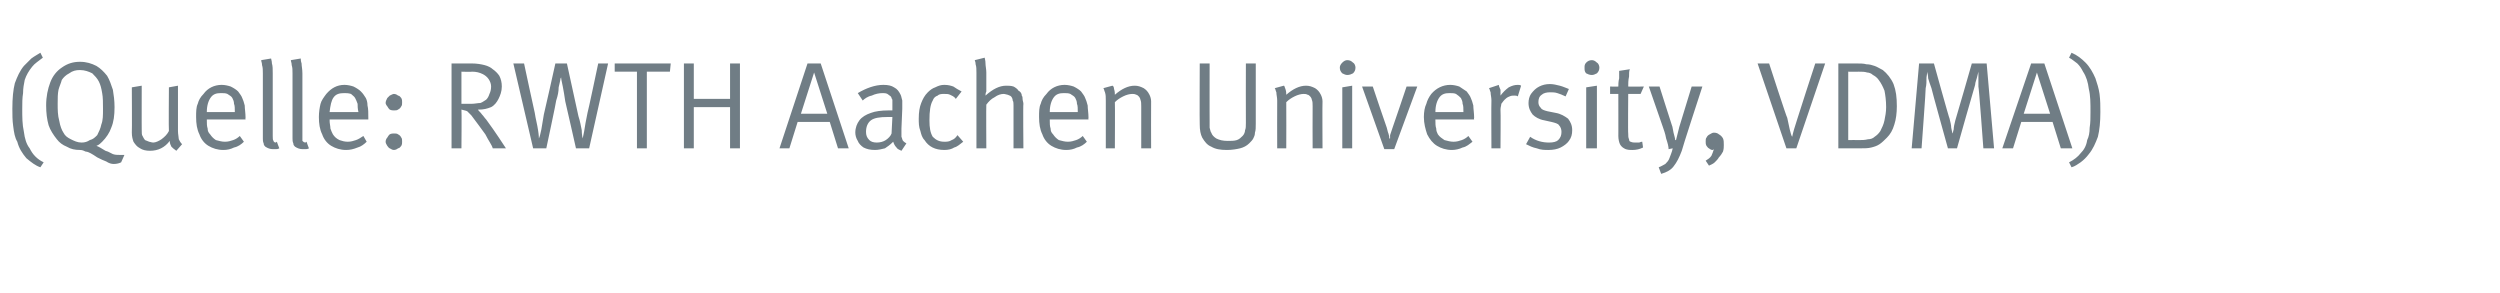 <?xml version="1.0" standalone="no"?><!DOCTYPE svg PUBLIC "-//W3C//DTD SVG 1.1//EN" "http://www.w3.org/Graphics/SVG/1.1/DTD/svg11.dtd"><svg xmlns="http://www.w3.org/2000/svg" version="1.1" width="303.4px" height="35.6px" viewBox="0 -6 303.4 35.6" style="top:-6px"><desc>(Quelle: RWTH Aachen University, VDMA)</desc><defs/><g id="Polygon176615"><path d="m4.9 14.3c-.6-.2-1.1-.6-1.7-1.1c-.5-.6-.9-1.2-1.1-2c-.3-.5-.4-1.1-.5-1.9c-.1-.7-.1-1.4-.1-2.1c0-1.3.1-2.3.3-3.1c.3-.8.6-1.5 1.1-2.1c.3-.3.6-.6.9-.9c.4-.3.8-.5 1.1-.7c0 0 .3.6.3.6c-.5.4-1 .7-1.3 1.1c-.4.5-.7 1-.9 1.6c-.1.5-.2 1-.2 1.6c-.1.6-.1 1.2-.1 1.9c0 1 0 1.9.2 2.8c.1.8.3 1.5.7 2c.2.4.4.7.7 1c.3.3.6.5 1 .7c0 0-.4.6-.4.6zm8.9-.4c-.3 0-.6-.1-.9-.3c-.3-.1-.7-.3-1.1-.5c-.3-.2-.6-.4-.8-.5c-.2-.1-.4-.2-.6-.2c-.2-.1-.4-.2-.7-.2c-.6 0-1.1-.1-1.6-.4c-.5-.2-.9-.5-1.2-.9c-.4-.5-.8-1.1-1-1.7c-.2-.7-.3-1.5-.3-2.4c0-1.1.2-2 .5-2.8c.3-.8.8-1.4 1.4-1.8c.7-.5 1.4-.7 2.2-.7c.8 0 1.4.2 2 .5c.5.3.9.7 1.3 1.2c.3.5.5 1.1.7 1.7c.1.6.2 1.3.2 2.1c0 1-.1 1.8-.4 2.5c-.2.6-.6 1.2-1.1 1.7c-.2.2-.4.4-.7.5c.3.1.6.3 1.1.6c0 0 .3.1.3.1c.2.1.4.2.6.3c.3.1.5.1.8.1c.1 0 .2 0 .3 0c.2 0 .2 0 .3 0c0 0-.4.9-.4.9c-.2.1-.5.2-.9.2c0 0 0 0 0 0zm-3.9-2.6c.4 0 .7-.1 1-.3c.4-.1.6-.3.9-.6c.2-.4.4-.8.5-1.3c.2-.5.2-1.1.2-1.9c0-.7 0-1.4-.1-1.9c-.1-.6-.2-1-.4-1.4c-.2-.4-.5-.7-.8-1c-.4-.2-.9-.4-1.5-.4c-.5 0-.9.1-1.3.4c-.4.2-.7.5-.9.8c-.1.4-.3.8-.4 1.2c-.1.5-.1 1-.1 1.7c0 .7 0 1.4.2 2.1c.1.6.3 1.1.5 1.4c.2.4.5.6.9.8c.4.2.8.4 1.3.4c0 0 0 0 0 0zm11.5 1c-.3-.2-.5-.4-.6-.5c-.1-.2-.2-.4-.2-.7c-.6.8-1.4 1.2-2.4 1.2c-.5 0-.9-.1-1.2-.3c-.4-.2-.6-.5-.8-.8c-.1-.3-.2-.6-.2-1.1c.03-.02 0-5.5 0-5.5l1.2-.2c0 0-.01 5.34 0 5.3c0 .4 0 .7.1.8c.1.2.2.4.3.5c.2.1.3.1.5.2c.1 0 .3.1.5.1c.3 0 .7-.2 1-.4c.4-.3.7-.6.9-1c-.04 0 0-5.3 0-5.3l1.1-.2c0 0 .01 5.46 0 5.5c0 .4.1.8.1 1c.1.2.2.4.4.6c0 0-.7.8-.7.8zm5.7-.1c-.7 0-1.3-.2-1.8-.5c-.5-.3-.9-.8-1.1-1.4c-.3-.6-.4-1.3-.4-2.1c0-.6 0-1.2.2-1.6c.1-.4.3-.8.7-1.2c.5-.7 1.3-1.1 2.2-1.1c.4 0 .8.1 1.1.2c.4.2.7.4.9.6c.2.3.4.5.5.8c.1.2.2.5.3.9c0 .4.1.9.1 1.5c-.03 0 0 .2 0 .2l-4.7 0c0 0 .01.14 0 .1c0 .4 0 .7.1 1c0 .3.1.5.3.7c.2.3.4.5.7.7c.4.1.7.2 1.1.2c.4 0 .7-.1 1-.2c.3-.1.6-.3.8-.5c0 0 .5.7.5.7c-.3.3-.7.6-1.2.7c-.4.2-.8.3-1.3.3c0 0 0 0 0 0zm1.4-4.6c0-.4 0-.8-.1-1c0-.3-.1-.5-.2-.7c-.1-.2-.3-.3-.6-.5c-.2-.1-.5-.1-.8-.1c-.5 0-.9.1-1.2.5c-.3.4-.5 1-.5 1.8c0 0 3.4 0 3.4 0zm4.6 4.5c-.3 0-.6-.1-.9-.3c-.1-.1-.2-.2-.2-.4c-.1-.2-.1-.4-.1-.6c0 0 0-7.9 0-7.9c0-.4 0-.7-.1-1c0-.3-.1-.4-.1-.6c0 0 1.2-.2 1.2-.2c0 .1.1.3.1.6c.1.3.1.7.1 1.2c0 0 0 7.6 0 7.6c0 .3 0 .5.1.6c0 .1.1.2.3.2c-.01-.05.1-.1.1-.1c0 0 .28.79.3.8c-.2.1-.3.1-.4.1c-.1 0-.2 0-.4 0c0 0 0 0 0 0zm3.6 0c-.3 0-.6-.1-.9-.3c-.1-.1-.2-.2-.2-.4c-.1-.2-.1-.4-.1-.6c0 0 0-7.9 0-7.9c0-.4 0-.7-.1-1c0-.3-.1-.4-.1-.6c0 0 1.2-.2 1.2-.2c0 .1 0 .3.1.6c0 .3.1.7.1 1.2c0 0 0 7.6 0 7.6c0 .3 0 .5 0 .6c.1.1.2.2.4.2c-.02-.05.1-.1.1-.1c0 0 .27.79.3.8c-.2.1-.3.1-.4.1c-.1 0-.2 0-.4 0c0 0 0 0 0 0zm5.3.1c-.7 0-1.3-.2-1.8-.5c-.5-.3-.9-.8-1.1-1.4c-.3-.6-.4-1.3-.4-2.1c0-.6.1-1.2.2-1.6c.1-.4.4-.8.7-1.2c.6-.7 1.3-1.1 2.2-1.1c.4 0 .8.1 1.1.2c.4.2.7.4.9.6c.3.3.4.5.6.8c.1.2.2.5.2.9c.1.4.1.9.1 1.5c0 0 0 .2 0 .2l-4.7 0c0 0 .03.14 0 .1c0 .4.1.7.1 1c.1.3.2.5.3.7c.2.3.4.5.8.7c.3.1.6.2 1 .2c.4 0 .7-.1 1-.2c.3-.1.6-.3.9-.5c0 0 .4.7.4.7c-.3.3-.7.6-1.1.7c-.5.2-.9.3-1.4.3c0 0 0 0 0 0zm1.5-4.6c-.1-.4-.1-.8-.1-1c-.1-.3-.2-.5-.3-.7c-.1-.2-.3-.3-.5-.5c-.3-.1-.6-.1-.8-.1c-.6 0-1 .1-1.3.5c-.3.4-.4 1-.5 1.8c0 0 3.5 0 3.5 0zm4.3-.2c-.1 0-.3 0-.5-.1c-.1-.1-.2-.2-.3-.4c-.1-.1-.2-.3-.2-.4c0-.2.1-.4.2-.6c.1-.1.2-.2.3-.3c.2-.1.4-.2.5-.2c.2 0 .4.1.5.2c.2 0 .3.2.4.3c.1.2.1.3.1.5c0 .2 0 .4-.1.5c-.1.2-.2.3-.4.4c-.1.1-.3.1-.5.1c0 0 0 0 0 0zm0 4.8c-.2 0-.3-.1-.5-.2c-.1 0-.2-.2-.3-.3c-.1-.2-.2-.3-.2-.5c0-.2.1-.4.2-.5c.1-.2.2-.3.3-.4c.2-.1.4-.1.5-.1c.2 0 .4 0 .5.1c.2.1.3.2.4.4c.1.1.1.3.1.5c0 .2 0 .3-.1.5c-.1.1-.2.3-.4.3c-.1.1-.3.2-.5.2c0 0 0 0 0 0zm7-.2l0-10.3c0 0 2.44.01 2.4 0c.7 0 1.2.1 1.6.2c.4.1.8.3 1 .5c.3.2.6.5.8.8c.2.4.3.8.3 1.3c0 .6-.2 1.1-.4 1.5c-.2.4-.5.8-.9 1c-.5.2-.9.3-1.5.3c0 0-.1 0-.1 0c.1.2.3.3.5.6c.2.2.3.4.5.6c.3.4 1.1 1.5 2.4 3.5c0 0-1.6 0-1.6 0c-.1-.4-.5-.9-.9-1.7c-.5-.7-1.1-1.5-1.7-2.3c-.2-.2-.4-.4-.5-.5c-.2-.1-.4-.1-.7-.2c.04.05 0 4.7 0 4.7l-1.2 0zm2.4-5.4c.4 0 .8-.1 1.1-.1c.3-.1.5-.3.7-.4c.2-.2.3-.4.4-.7c.1-.2.2-.5.2-.9c0-.3-.1-.6-.3-.9c-.2-.3-.5-.5-.7-.6c-.4-.2-.8-.3-1.3-.3c-.03.04-1.3 0-1.3 0l0 3.9c0 0 1.18-.01 1.2 0zm7.5 5.4l-2.4-10.3l1.3 0c0 0 1.29 6.02 1.3 6c.1.7.3 1.4.4 2.1c.1.6.1 1 .1 1c.1-.2.2-.6.3-1.1c.1-.6.2-1.2.3-1.8c.03-.02 1.4-6.2 1.4-6.2l1.4 0c0 0 1.41 6.4 1.4 6.4c.2.6.3 1.2.4 1.7c0 .5.1.9.1 1c0 0 .1-.3.2-.9c.1-.6.2-1.3.4-2.2c.04-.02 1.3-6 1.3-6l1.2 0l-2.3 10.3l-1.6 0c0 0-1.29-5.71-1.3-5.7c-.1-.7-.2-1.3-.3-1.8c-.1-.5-.2-.9-.2-1.1c0 0-.1.1-.1.3c0 .1-.1.4-.2.9c0 .5-.1 1-.3 1.6c.04 0-1.2 5.8-1.2 5.8l-1.6 0zm13.8 0l-1.2 0l0-9.3l-2.7 0l0-1l6.8 0l-.1 1l-2.8 0l0 9.3zm5.7 0l-1.2 0l0-10.3l1.2 0l0 4.3l4.4 0l0-4.3l1.2 0l0 10.3l-1.2 0l0-5l-4.4 0l0 5zm11.6 0l-1.2 0l3.4-10.3l1.6 0l3.4 10.3l-1.3 0l-1-3.2l-3.9 0l-1 3.2zm3-9.2l-1.6 5l3.2 0l-1.6-5zm10.6 9.5c-.2-.1-.5-.2-.6-.4c-.2-.2-.3-.4-.4-.7c-.4.4-.7.6-1 .8c-.4.1-.8.2-1.2.2c-.6 0-1-.1-1.4-.3c-.3-.2-.6-.5-.7-.8c-.2-.3-.3-.7-.3-1c0-.6.2-1.1.5-1.5c.3-.4.8-.7 1.4-.9c.5-.2 1.3-.3 2.1-.3c.2 0 .4 0 .5 0c0 0 0-.5 0-.5c0-.4 0-.6 0-.8c-.1-.1-.1-.3-.2-.4c-.1-.1-.3-.2-.4-.3c-.2-.1-.4-.1-.6-.1c-.4 0-.9.1-1.3.3c-.5.1-.9.4-1.1.6c0 0-.6-.9-.6-.9c1-.6 2.1-1 3.1-1c.6 0 1 .1 1.3.3c.4.2.6.5.8.9c.1.2.1.4.2.7c0 .2 0 .6 0 1c0 0-.1 2.4-.1 2.4c0 .4 0 .8 0 1c.1.2.1.4.2.5c.1.1.2.2.4.3c0 0-.6.9-.6.9zm-3-1c.4 0 .8-.1 1.1-.3c.3-.2.6-.5.7-.8c0 0 .1-2 .1-2c-.2 0-.4 0-.6 0c-.9 0-1.6.1-2 .4c-.4.3-.6.8-.6 1.4c0 .4.1.7.4 1c.2.2.5.3.9.3c0 0 0 0 0 0zm8.2.9c-1.1 0-1.9-.4-2.4-1.2c-.3-.3-.4-.7-.5-1.1c-.2-.5-.2-1-.2-1.5c0-.8.1-1.4.3-1.9c.2-.5.4-.9.8-1.3c.3-.3.6-.5.9-.6c.4-.2.7-.3 1.1-.3c.5 0 .8.1 1.1.2c.3.2.6.4 1 .6c0 0-.7.9-.7.9c-.2-.3-.5-.4-.7-.5c-.2-.1-.4-.1-.7-.1c-.3 0-.6 0-.8.2c-.3.1-.5.3-.6.6c-.3.5-.4 1.3-.4 2.4c0 .9.1 1.5.4 2c.4.4.8.6 1.4.6c.3 0 .6 0 .9-.2c.3-.1.5-.3.7-.6c0 0 .7.8.7.8c-.4.3-.7.6-1.1.7c-.3.2-.7.3-1.2.3c0 0 0 0 0 0zm3.9-9.4c0-.4 0-.7-.1-1c0-.3-.1-.4-.1-.5c0 0 1.2-.3 1.2-.3c0 .1.1.3.1.7c0 .3.1.7.1 1.1c0 0 0 1.7 0 1.7c0 .3 0 .5 0 .6c-.1.2-.1.4-.1.5c.9-.8 1.7-1.2 2.5-1.2c.3 0 .6 0 .9.1c.2.1.5.3.6.5c.2.1.4.3.4.6c.1.1.1.3.1.4c0 .2.1.4.1.6c-.05.04 0 5.4 0 5.4l-1.2 0c0 0 0-5.16 0-5.2c0-.2 0-.5-.1-.6c0-.2-.1-.4-.2-.5c-.1-.1-.2-.1-.4-.2c-.1 0-.3-.1-.5-.1c-.3 0-.7.1-1.1.4c-.4.2-.7.5-1 .9c-.03-.01 0 5.3 0 5.3l-1.2 0c0 0 0-9.21 0-9.2zm10.9 9.4c-.7 0-1.3-.2-1.8-.5c-.5-.3-.9-.8-1.1-1.4c-.3-.6-.4-1.3-.4-2.1c0-.6 0-1.2.2-1.6c.1-.4.3-.8.7-1.2c.5-.7 1.3-1.1 2.2-1.1c.4 0 .8.1 1.1.2c.4.2.7.4.9.6c.2.3.4.5.5.8c.1.2.2.5.3.9c0 .4.1.9.1 1.5c-.03 0 0 .2 0 .2l-4.7 0c0 0 .01.14 0 .1c0 .4 0 .7.1 1c0 .3.1.5.3.7c.2.3.4.5.7.7c.4.1.7.2 1.1.2c.4 0 .7-.1 1-.2c.3-.1.6-.3.8-.5c0 0 .5.7.5.7c-.3.3-.7.6-1.2.7c-.4.2-.8.3-1.3.3c0 0 0 0 0 0zm1.4-4.6c0-.4 0-.8-.1-1c0-.3-.1-.5-.2-.7c-.1-.2-.3-.3-.6-.5c-.2-.1-.5-.1-.8-.1c-.5 0-.9.1-1.2.5c-.3.4-.5 1-.5 1.8c0 0 3.4 0 3.4 0zm3.4-1.4c0-.4 0-.7-.1-1c-.1-.2-.1-.4-.2-.5c0 0 1.1-.3 1.1-.3c.1 0 .2.2.2.4c.1.3.1.5.1.7c.8-.7 1.6-1.1 2.4-1.1c.4 0 .7.1 1.1.3c.3.2.5.4.7.8c.1.2.2.5.2.8c-.02.03 0 5.7 0 5.7l-1.2 0c0 0-.01-5.05 0-5.1c0-.3 0-.6-.1-.8c0-.1-.1-.3-.2-.4c-.1-.1-.2-.2-.3-.2c-.2-.1-.3-.1-.5-.1c-.3 0-.7.1-1.1.3c-.4.2-.7.4-1 .7c.03.03 0 5.6 0 5.6l-1.1 0c0 0-.01-5.76 0-5.8zm14.7 6c-.8 0-1.4-.1-1.9-.4c-.5-.2-.8-.6-1.1-1.1c-.2-.4-.3-.9-.3-1.6c-.03-.01 0-7.4 0-7.4l1.2 0c0 0-.01 6.94 0 6.9c0 .3 0 .6 0 .9c.1.3.1.5.2.6c.1.3.3.5.6.7c.4.2.8.3 1.4.3c.4 0 .8 0 1.1-.1c.3-.1.5-.3.7-.5c.2-.2.3-.5.3-.7c.1-.2.1-.5.1-.9c-.02-.02 0-7.2 0-7.2l1.2 0c0 0 0 7.33 0 7.3c0 .5 0 .8-.1 1.1c0 .3-.1.5-.2.7c-.1.2-.3.4-.5.6c-.3.3-.7.5-1.1.6c-.4.1-1 .2-1.6.2c0 0 0 0 0 0zm6.1-6c0-.4-.1-.7-.1-1c-.1-.2-.1-.4-.2-.5c0 0 1.1-.3 1.1-.3c.1 0 .1.2.2.4c.1.3.1.5.1.7c.8-.7 1.6-1.1 2.4-1.1c.4 0 .7.1 1.1.3c.3.2.5.4.7.8c.1.2.2.5.2.8c-.03.03 0 5.7 0 5.7l-1.2 0c0 0-.02-5.05 0-5.1c0-.3 0-.6-.1-.8c0-.1-.1-.3-.2-.4c-.1-.1-.2-.2-.3-.2c-.2-.1-.3-.1-.5-.1c-.3 0-.7.1-1.1.3c-.4.2-.7.4-1 .7c.02.03 0 5.6 0 5.6l-1.1 0c0 0-.02-5.76 0-5.8zm8.5-3.1c-.2 0-.4-.1-.6-.2c-.2-.2-.3-.4-.3-.7c0-.2.1-.4.3-.6c.2-.2.4-.3.6-.3c.3 0 .5.1.7.3c.2.1.3.4.3.6c0 .3-.1.5-.3.7c-.2.1-.4.2-.7.2c0 0 0 0 0 0zm.6 8.9l-1.2 0l0-7.4l1.2-.2l0 7.6zm3.9.1l-2.7-7.6l1.3 0c0 0 1.67 4.98 1.7 5c.1.3.1.5.2.7c.1.3.1.4.1.6c0 0 .1 0 .1 0c0-.1 0-.2 0-.4c.1-.3.2-.6.3-.9c.02 0 1.7-5 1.7-5l1.3 0l-2.8 7.6l-1.2 0zm8.2.1c-.7 0-1.3-.2-1.8-.5c-.5-.3-.9-.8-1.2-1.4c-.2-.6-.4-1.3-.4-2.1c0-.6.1-1.2.3-1.6c.1-.4.3-.8.6-1.2c.6-.7 1.4-1.1 2.3-1.1c.4 0 .8.1 1.1.2c.3.2.6.4.9.6c.2.3.4.5.5.8c.1.2.2.5.3.9c0 .4.1.9.1 1.5c-.04 0 0 .2 0 .2l-4.7 0c0 0-.01.14 0 .1c0 .4 0 .7.1 1c0 .3.1.5.2.7c.2.3.5.5.8.7c.4.1.7.2 1.1.2c.4 0 .7-.1 1-.2c.3-.1.6-.3.8-.5c0 0 .5.7.5.7c-.4.3-.7.6-1.2.7c-.4.2-.9.3-1.3.3c0 0 0 0 0 0zm1.4-4.6c0-.4 0-.8-.1-1c0-.3-.1-.5-.2-.7c-.2-.2-.3-.3-.6-.5c-.2-.1-.5-.1-.8-.1c-.5 0-.9.1-1.2.5c-.3.4-.5 1-.5 1.8c0 0 3.4 0 3.4 0zm3.4-1.4c0-.4-.1-.7-.1-1c-.1-.2-.1-.4-.2-.5c0 0 1.2-.4 1.2-.4c0 .2.1.3.2.6c0 .2 0 .4 0 .7c.3-.4.6-.7 1-1c.4-.2.7-.3 1.1-.3c.1 0 .3 0 .4.1c0 0-.4 1.3-.4 1.3c-.1-.1-.3-.1-.4-.1c-.2 0-.4 0-.6.1c-.3.1-.5.3-.6.4c-.2.2-.3.4-.4.5c0 .2-.1.4-.1.7c.04.02 0 4.7 0 4.7l-1.1 0c0 0-.03-5.76 0-5.8zm6.9 6c-.4 0-.9 0-1.4-.2c-.5-.1-.9-.3-1.3-.5c0 0 .5-.9.5-.9c.7.5 1.5.7 2.3.7c.5 0 .9-.1 1.1-.3c.3-.3.4-.6.4-1c0-.3-.1-.6-.3-.8c-.1-.2-.5-.3-.9-.4c0 0-.9-.2-.9-.2c-.6-.1-1.1-.4-1.4-.7c-.3-.4-.5-.8-.5-1.4c0-.4.1-.8.3-1.1c.3-.4.6-.7 1-.9c.4-.2.8-.3 1.3-.3c.4 0 .8.1 1.2.2c.4.1.8.3 1.1.4c0 0-.4.9-.4.9c-.4-.2-.7-.3-1-.4c-.3-.1-.6-.1-.9-.1c-.4 0-.8.1-1 .3c-.3.2-.4.5-.4.9c0 .3.1.5.3.7c.1.2.4.3.8.4c0 0 1 .2 1 .2c.6.1 1.1.4 1.5.7c.3.4.5.8.5 1.4c0 .5-.1.9-.4 1.3c-.2.3-.6.6-1 .8c-.4.2-.9.3-1.5.3c0 0 0 0 0 0zm5.3-9.1c-.3 0-.5-.1-.7-.2c-.2-.2-.2-.4-.2-.7c0-.2 0-.4.2-.6c.2-.2.4-.3.7-.3c.2 0 .4.1.6.3c.2.1.3.4.3.6c0 .3-.1.5-.3.7c-.2.1-.4.2-.6.2c0 0 0 0 0 0zm.6 8.9l-1.3 0l0-7.4l1.3-.2l0 7.6zm4.3.2c-.3 0-.7 0-1-.2c-.2-.1-.4-.3-.5-.5c-.1-.2-.2-.6-.2-1c.01.05 0-5.1 0-5.1l-1 0l0-.9c0 0 1.01.03 1 0c0-.2 0-.6.1-1c0-.4 0-.7 0-.9c0 0 1.3-.2 1.3-.2c-.1.2-.1.5-.1.9c-.1.4-.1.9-.1 1.2c.01.03 1.9 0 1.9 0l-.4.9l-1.5 0c0 0-.04 4.83 0 4.8c0 .3 0 .5.1.7c0 .2.1.3.2.3c.2.1.4.1.6.1c.2 0 .3 0 .4 0c.1 0 .2-.1.4-.1c0 0 .1.7.1.7c-.4.2-.8.3-1.3.3c0 0 0 0 0 0zm3.2 2.1c.3-.1.6-.3.8-.4c.2-.2.4-.4.5-.7c.1-.3.3-.7.4-1.2c0 0-.5.1-.5.1c0-.3-.1-.7-.3-1.3c-.1-.6-.3-1.1-.4-1.4c-.01-.02-1.7-4.9-1.7-4.9l1.3 0c0 0 1.47 4.65 1.5 4.7c.1.2.1.5.2.9c.1.4.2.7.2.9c.02.01.1 0 .1 0l.4-1.6l1.5-4.9l1.3 0c0 0-2.54 7.77-2.5 7.8c-.3.8-.6 1.4-1 1.9c-.3.4-.8.7-1.5.9c0 0-.3-.8-.3-.8zm5.7-.8c.3-.2.5-.3.7-.6c.1-.2.2-.5.3-.8c-.1.1-.1.1-.2.1c-.1 0-.3-.1-.4-.2c-.1 0-.2-.2-.3-.3c-.1-.2-.1-.3-.1-.5c0-.2 0-.4.1-.5c.1-.2.2-.3.4-.4c.2-.1.3-.2.5-.2c.3 0 .5.1.6.2c.2.1.4.3.5.5c.1.2.1.5.1.8c0 .2 0 .5-.1.8c-.1.2-.3.5-.5.7c-.1.2-.3.4-.5.6c-.2.2-.5.3-.7.4c0 0-.4-.6-.4-.6zm9.8-1.5l-3.5-10.3l1.4 0c0 0 2.15 6.64 2.2 6.6c.1.5.2.9.3 1.4c.1.4.2.8.3.9c.1-.5.3-1.2.6-2.1c-.02-.01 2.2-6.8 2.2-6.8l1.2 0l-3.5 10.3l-1.2 0zm6.3 0l0-10.3c0 0 2.06.01 2.1 0c.5 0 1 0 1.3.1c.4 0 .7.1 1 .2c.3.1.6.3 1 .5c.5.4 1 1 1.3 1.7c.3.8.4 1.6.4 2.7c0 .8-.1 1.6-.3 2.2c-.2.7-.5 1.2-.9 1.6c-.3.3-.6.6-.9.8c-.3.2-.6.3-1 .4c-.4.1-.8.1-1.3.1c-.01 0-2.7 0-2.7 0zm2.5-1c.4 0 .7 0 1.1-.1c.3 0 .6-.1.8-.3c.3-.2.5-.4.7-.7c.2-.4.4-.8.5-1.3c.1-.5.2-1 .2-1.6c0-.8-.1-1.5-.2-2c-.2-.5-.4-.9-.7-1.3c-.2-.3-.5-.5-.7-.6c-.2-.2-.5-.3-.7-.3c-.3-.1-.6-.1-1-.1c-.03.02-1.3 0-1.3 0l0 8.3c0 0 1.27-.02 1.3 0zm6.4 1l.9-10.3l1.8 0c0 0 1.86 6.73 1.9 6.7c.1.4.2.8.2 1.1c.1.4.1.6.2.7c0 0 0-.2.1-.5c0-.3.1-.7.2-1.1c.04-.05 2-6.9 2-6.9l1.8 0l.9 10.3l-1.3 0c0 0-.55-7.54-.6-7.5c0-.4 0-.7 0-1.1c0-.3 0-.5 0-.7c0 0-.1.4-.1.4c-.1.5-.3.9-.3 1.2c-.03.02-2.2 7.7-2.2 7.7l-1.1 0c0 0-2.03-7.3-2-7.3c-.2-.5-.3-.9-.4-1.2c0-.4-.1-.6-.1-.8c0 0-.1.7-.1.7c0 .5 0 .9-.1 1.3c.04-.02-.5 7.3-.5 7.3l-1.2 0zm12.3 0l-1.3 0l3.5-10.3l1.6 0l3.4 10.3l-1.4 0l-1-3.2l-3.8 0l-1 3.2zm2.9-9.2l-1.6 5l3.2 0l-1.6-5zm3.9 10.9c.6-.3 1.1-.7 1.4-1.1c.4-.4.7-.9.8-1.6c.2-.4.3-.9.3-1.5c.1-.6.1-1.2.1-1.9c0-1.1 0-2-.2-2.8c-.1-.8-.3-1.5-.7-2.1c-.2-.4-.4-.7-.7-1c-.3-.2-.6-.5-1-.7c0 0 .3-.6.3-.6c.7.3 1.2.7 1.7 1.2c.5.5.9 1.2 1.2 1.9c.2.6.4 1.2.5 1.9c.1.8.1 1.5.1 2.2c0 1.2-.1 2.2-.3 3c-.3.8-.6 1.5-1.1 2.1c-.3.4-.6.7-1 1c-.3.2-.7.5-1.1.6c0 0-.3-.6-.3-.6z" stroke="none" fill="#707d85"/></g></svg>
